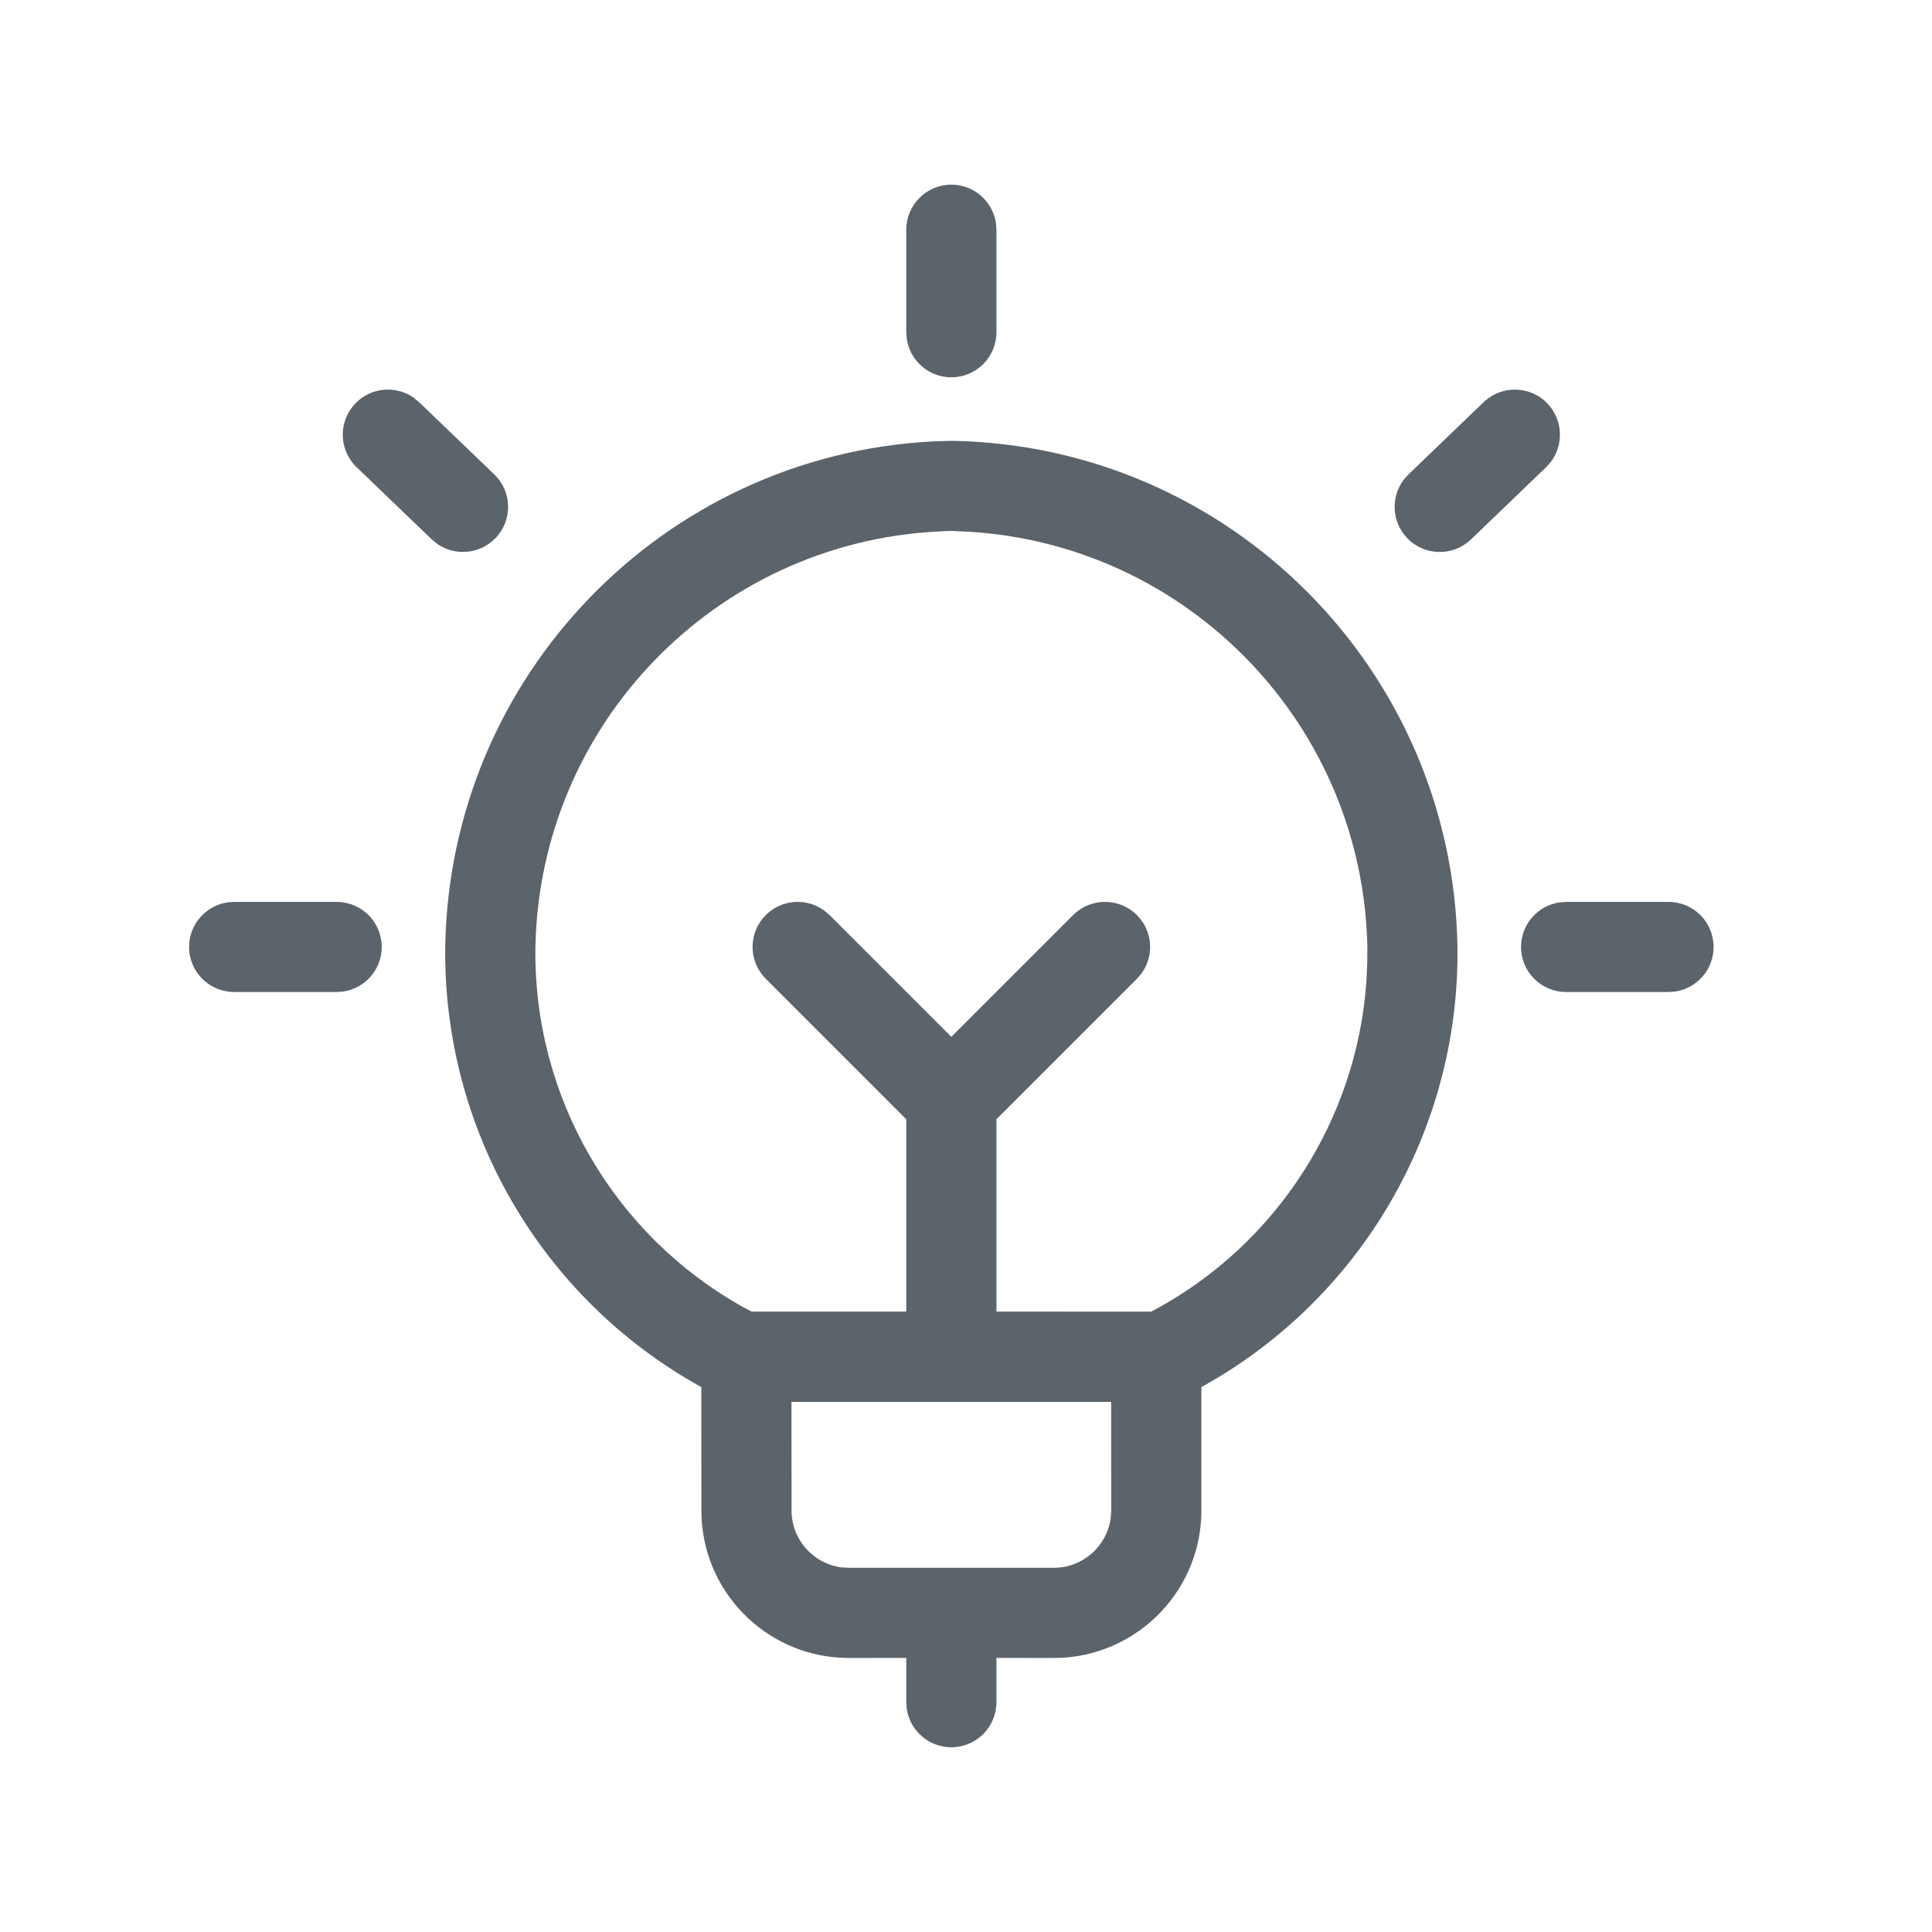 <svg width="24" height="24" viewBox="0 0 24 24" fill="none" xmlns="http://www.w3.org/2000/svg">
<path fill-rule="evenodd" clip-rule="evenodd" d="M11.828 5.476C15.269 5.537 18.044 8.312 18.105 11.756C18.136 14.035 16.907 16.136 14.924 17.231L14.924 18.764C14.924 19.733 14.17 20.527 13.216 20.592L13.091 20.596L12.378 20.595L12.378 21.145C12.378 21.455 12.127 21.705 11.818 21.705C11.535 21.705 11.3 21.495 11.263 21.221L11.258 21.145L11.258 20.595L10.546 20.596C9.575 20.596 8.781 19.843 8.717 18.889L8.713 18.764L8.712 17.231C6.731 16.137 5.502 14.037 5.531 11.757C5.589 8.391 8.244 5.661 11.58 5.484L11.828 5.476ZM13.803 17.415H9.832L9.833 18.764C9.833 19.127 10.105 19.427 10.456 19.471L10.546 19.476H13.091C13.454 19.476 13.754 19.204 13.798 18.853L13.804 18.764L13.803 17.415ZM11.812 6.595L11.64 6.603C8.888 6.749 6.699 9 6.651 11.774C6.627 13.634 7.629 15.349 9.245 16.245L9.337 16.293H11.258V13.904L9.513 12.159C9.294 11.941 9.294 11.586 9.513 11.367C9.71 11.171 10.017 11.151 10.236 11.309L10.305 11.367L11.818 12.88L13.331 11.367C13.55 11.149 13.905 11.149 14.123 11.367C14.32 11.564 14.34 11.871 14.182 12.09L14.123 12.159L12.378 13.904V16.293L14.298 16.294L14.364 16.26C15.87 15.437 16.849 13.905 16.973 12.206L16.984 11.973L16.986 11.774C16.936 9.01 14.765 6.767 12.031 6.605L11.812 6.595ZM4.182 11.204C4.491 11.204 4.742 11.454 4.742 11.764C4.742 12.047 4.531 12.281 4.258 12.318L4.182 12.323H2.909C2.6 12.323 2.349 12.073 2.349 11.764C2.349 11.48 2.56 11.246 2.833 11.209L2.909 11.204H4.182ZM20.727 11.204C21.037 11.204 21.287 11.454 21.287 11.764C21.287 12.047 21.077 12.281 20.803 12.318L20.727 12.323H19.455C19.145 12.323 18.895 12.073 18.895 11.764C18.895 11.48 19.105 11.246 19.379 11.209L19.455 11.204H20.727ZM19.222 5.012C19.415 5.213 19.428 5.52 19.267 5.735L19.206 5.804L18.273 6.701C18.05 6.915 17.695 6.908 17.481 6.685C17.288 6.484 17.275 6.177 17.436 5.961L17.497 5.893L18.43 4.996C18.653 4.782 19.008 4.789 19.222 5.012ZM5.136 4.938L5.206 4.996L6.14 5.893C6.363 6.107 6.37 6.462 6.155 6.685C5.962 6.885 5.656 6.911 5.434 6.758L5.364 6.701L4.43 5.804C4.207 5.589 4.2 5.235 4.414 5.012C4.607 4.811 4.914 4.785 5.136 4.938ZM11.818 2.294C12.102 2.294 12.336 2.505 12.373 2.778L12.378 2.854V4.127C12.378 4.436 12.127 4.687 11.818 4.687C11.535 4.687 11.3 4.476 11.263 4.203L11.258 4.127V2.854C11.258 2.545 11.509 2.294 11.818 2.294Z" fill="#5B636B"/>
</svg>
